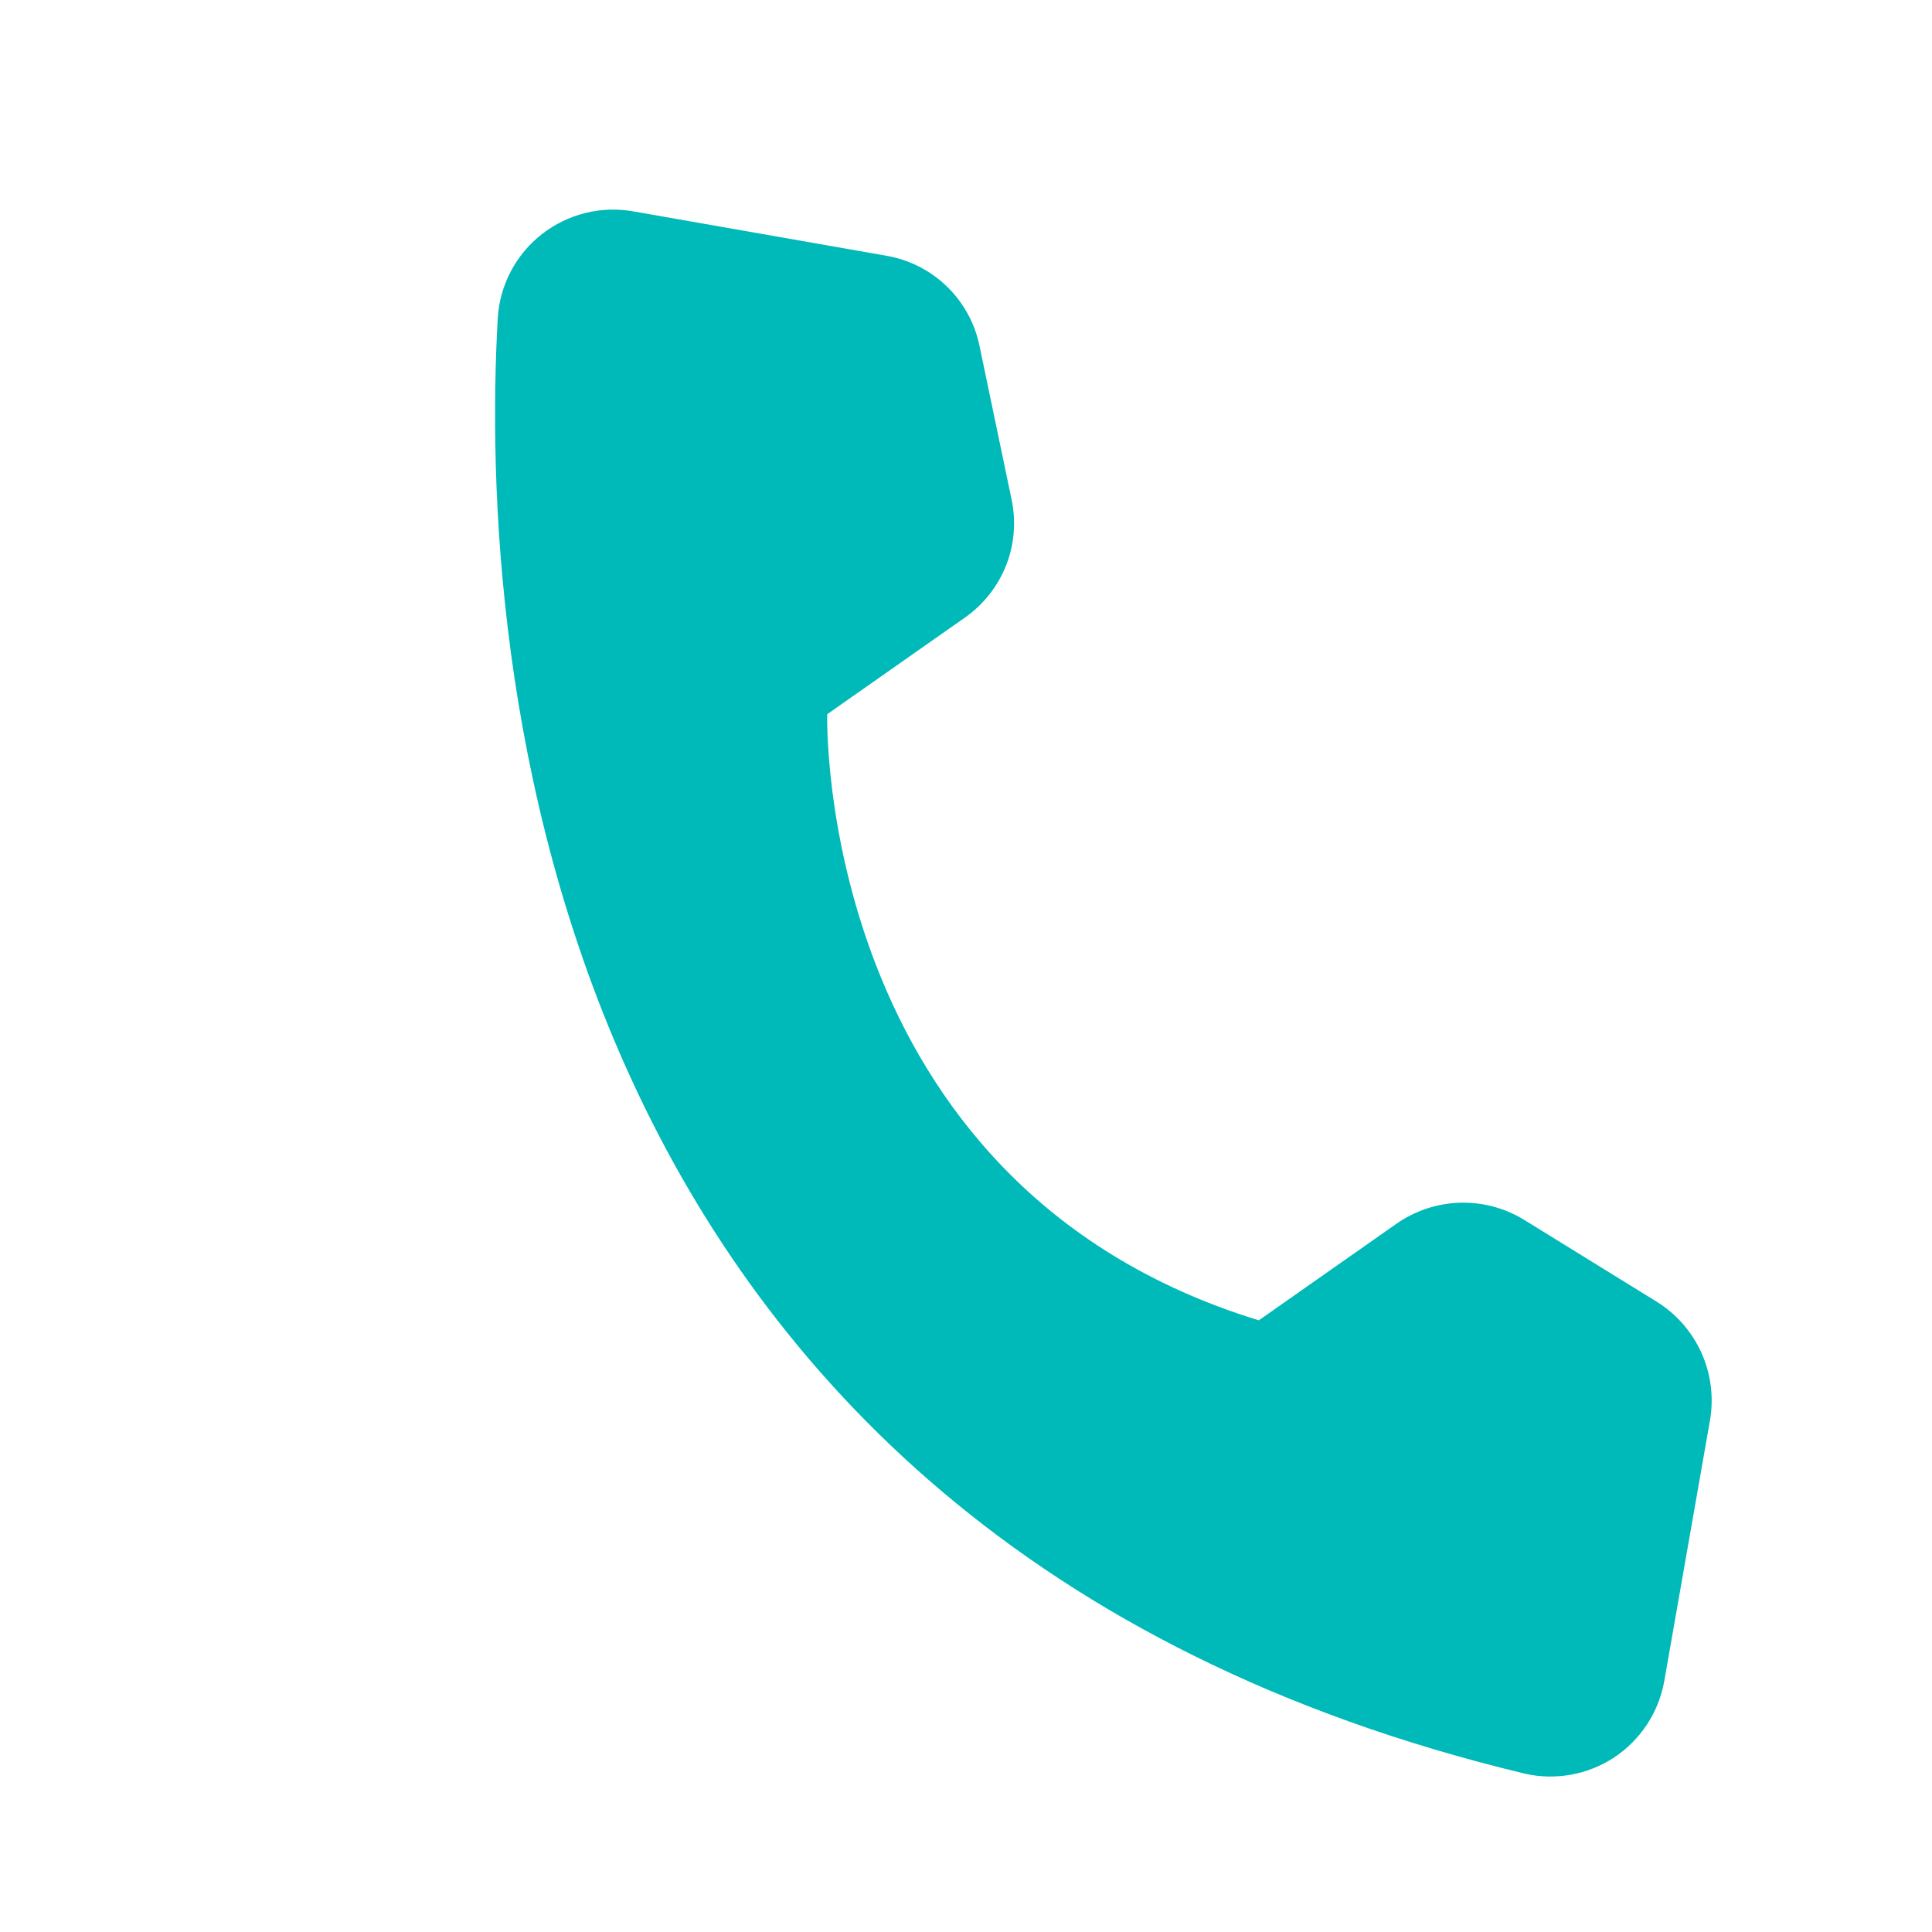 <?xml version="1.0" encoding="UTF-8"?> <svg xmlns="http://www.w3.org/2000/svg" width="25" height="25" viewBox="0 0 25 25" fill="none"> <path d="M16.289 17.085L18.076 15.831C18.316 15.665 18.599 15.572 18.891 15.563C19.183 15.555 19.472 15.631 19.721 15.784L21.444 16.848C21.695 17.006 21.894 17.234 22.016 17.504C22.138 17.775 22.177 18.075 22.129 18.368L21.534 21.762C21.497 21.961 21.421 22.15 21.31 22.318C21.198 22.486 21.054 22.631 20.886 22.742C20.717 22.853 20.528 22.928 20.33 22.964C20.131 23 19.927 22.996 19.731 22.951C6.89 19.867 6.199 8.41 6.441 4.114C6.454 3.904 6.512 3.698 6.61 3.511C6.709 3.324 6.845 3.16 7.012 3.03C7.178 2.9 7.37 2.807 7.575 2.756C7.779 2.705 7.993 2.699 8.2 2.736L11.478 3.311C11.771 3.363 12.04 3.501 12.254 3.708C12.467 3.915 12.613 4.181 12.674 4.472L13.088 6.455C13.15 6.741 13.127 7.039 13.021 7.311C12.914 7.584 12.73 7.819 12.491 7.988L10.704 9.242C10.704 9.242 10.541 15.322 16.289 17.085Z" fill="#00B9B9"></path> </svg> 